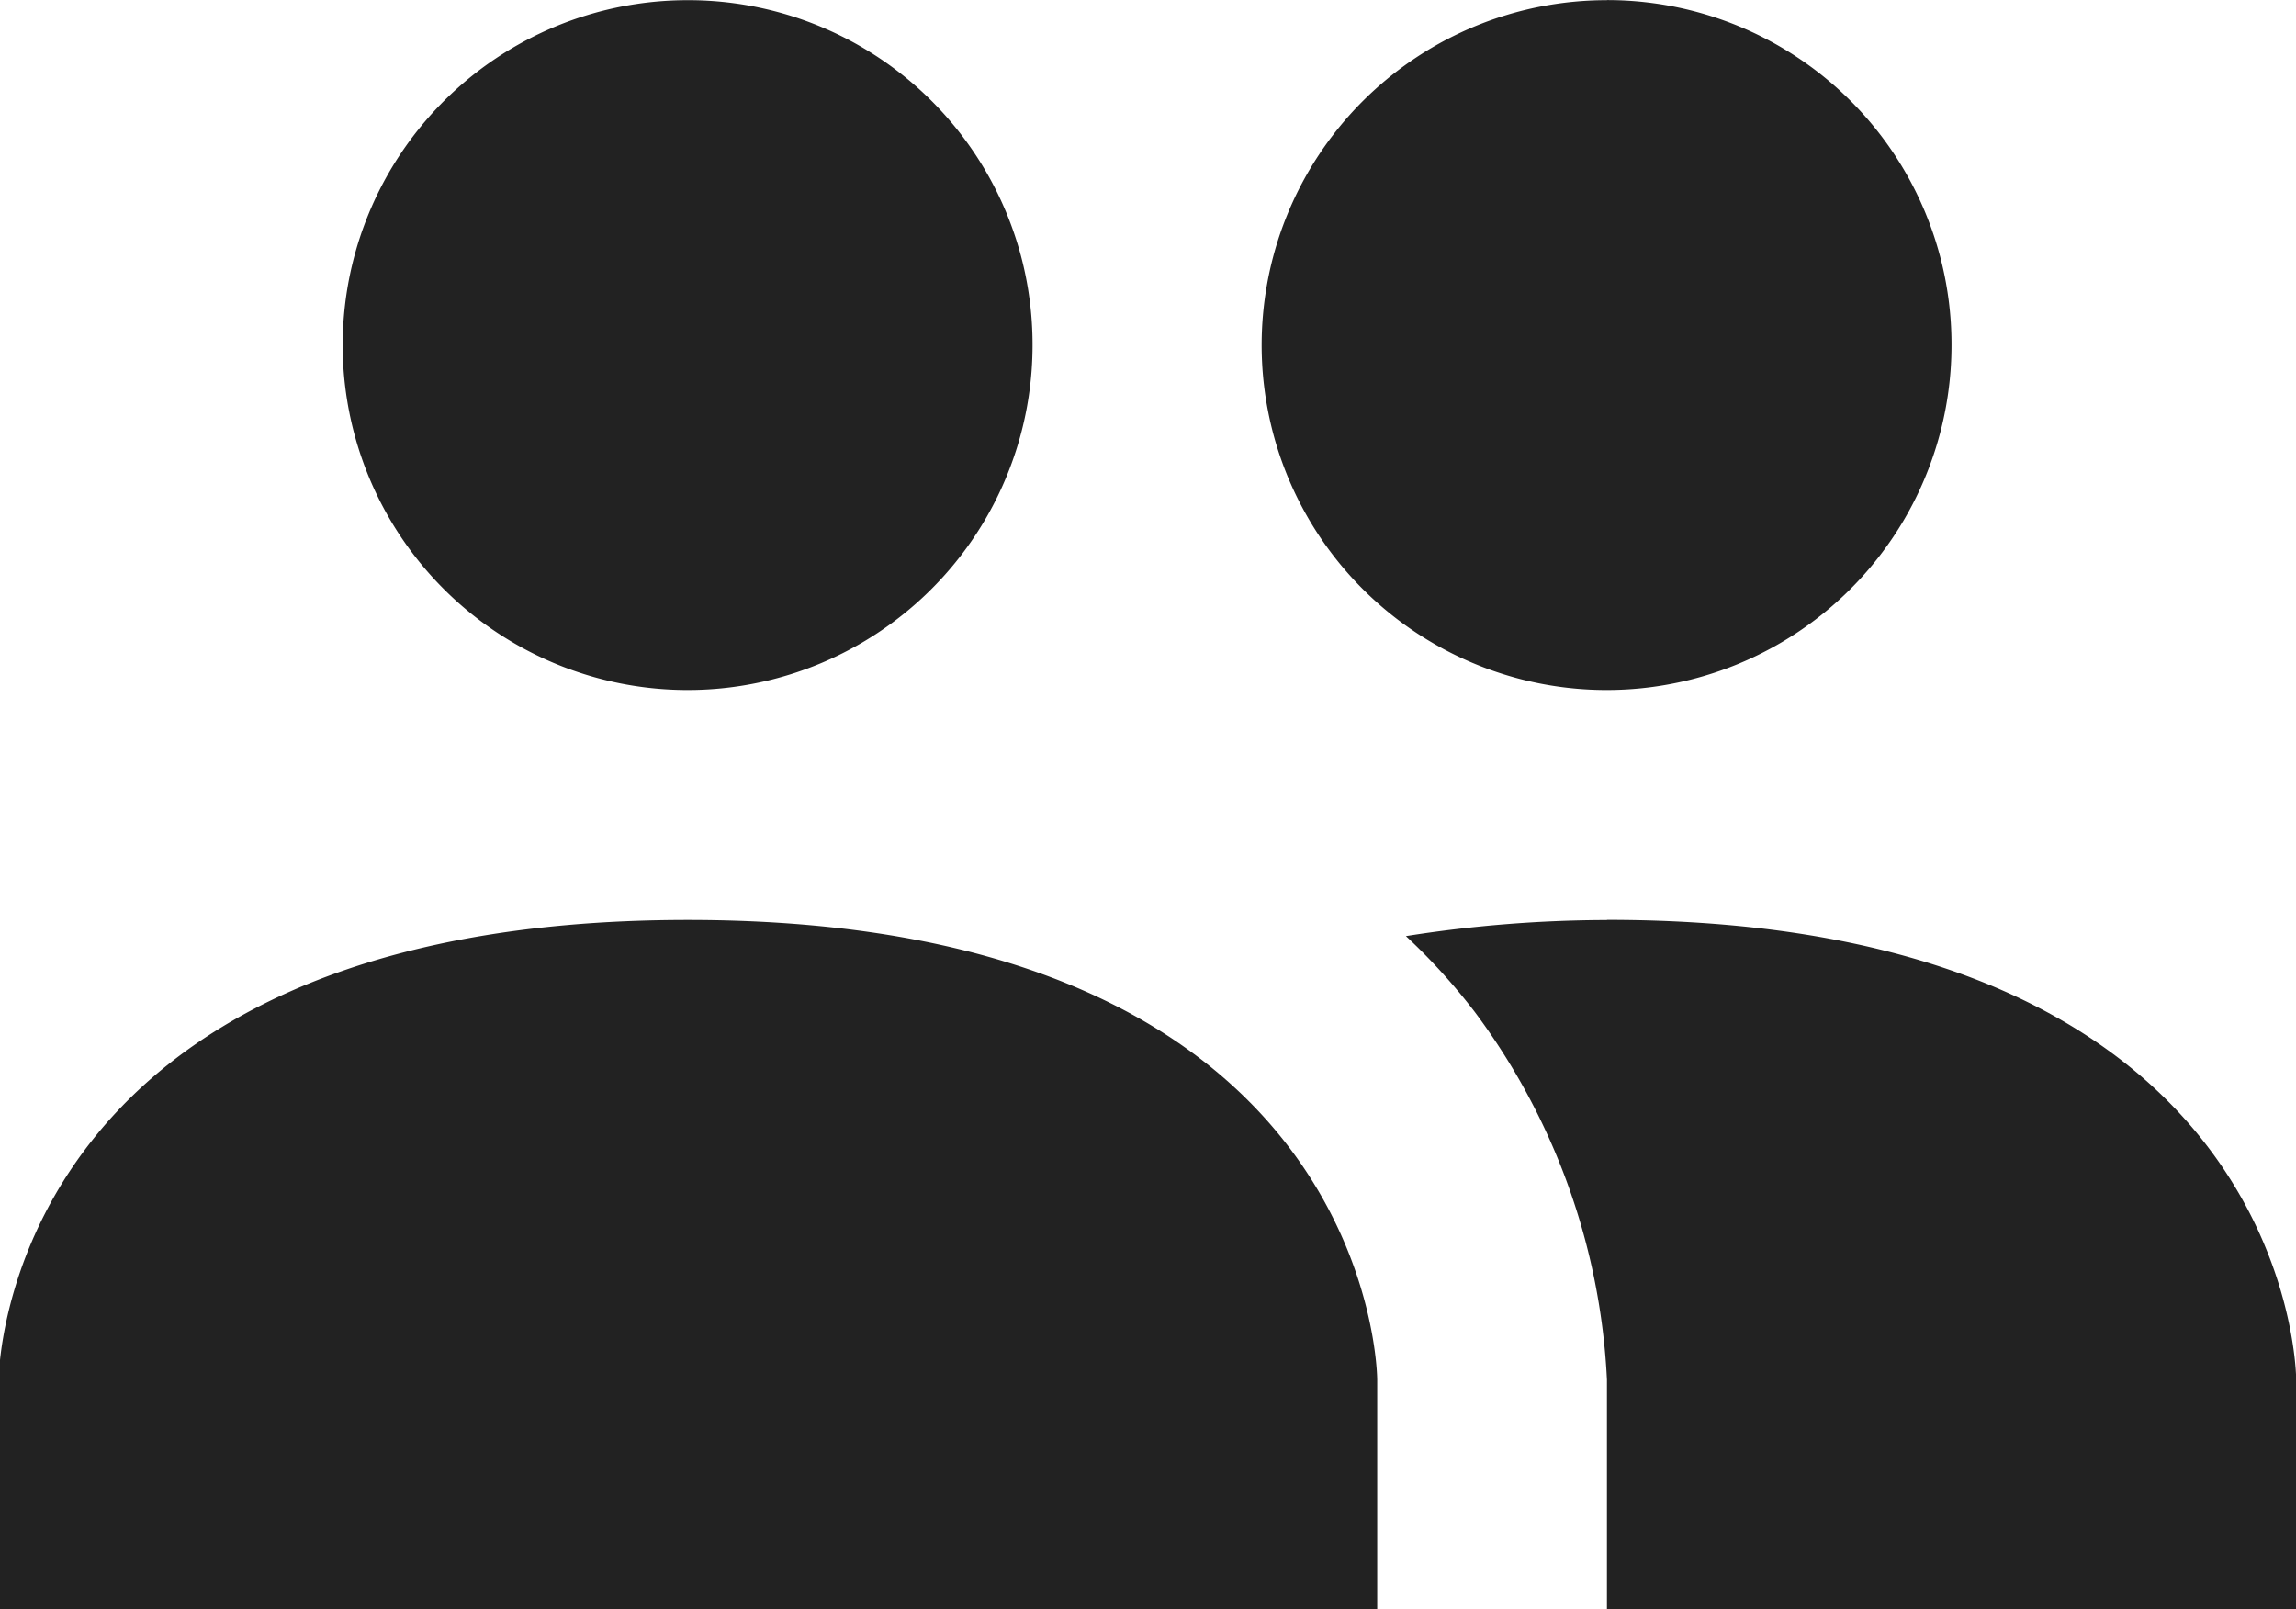 <svg xmlns="http://www.w3.org/2000/svg" width="25.594" height="17.937" viewBox="0 0 25.594 17.937">
  <defs>
    <style>
      .cls-1 {
        fill: #222;
        fill-rule: evenodd;
      }
    </style>
  </defs>
  <path id="シェイプ_791" data-name="シェイプ 791" class="cls-1" d="M866.038,202.973c7.683,0,7.683,5.126,7.683,5.126v2.564h-7.683V208.1a7.458,7.458,0,0,0-1.473-4.1,6.869,6.869,0,0,0-.768-0.846,14.5,14.5,0,0,1,2.241-.179M848.11,208.1s0-5.126,7.683-5.126,7.684,5.126,7.684,5.126v2.564H848.11V208.1m7.683-15.379a3.845,3.845,0,1,0,3.842,3.845,3.838,3.838,0,0,0-3.842-3.845m10.245,0a3.845,3.845,0,1,0,3.841,3.845A3.838,3.838,0,0,0,866.038,192.72Z" transform="translate(-848.125 -192.719)"/>
</svg>

